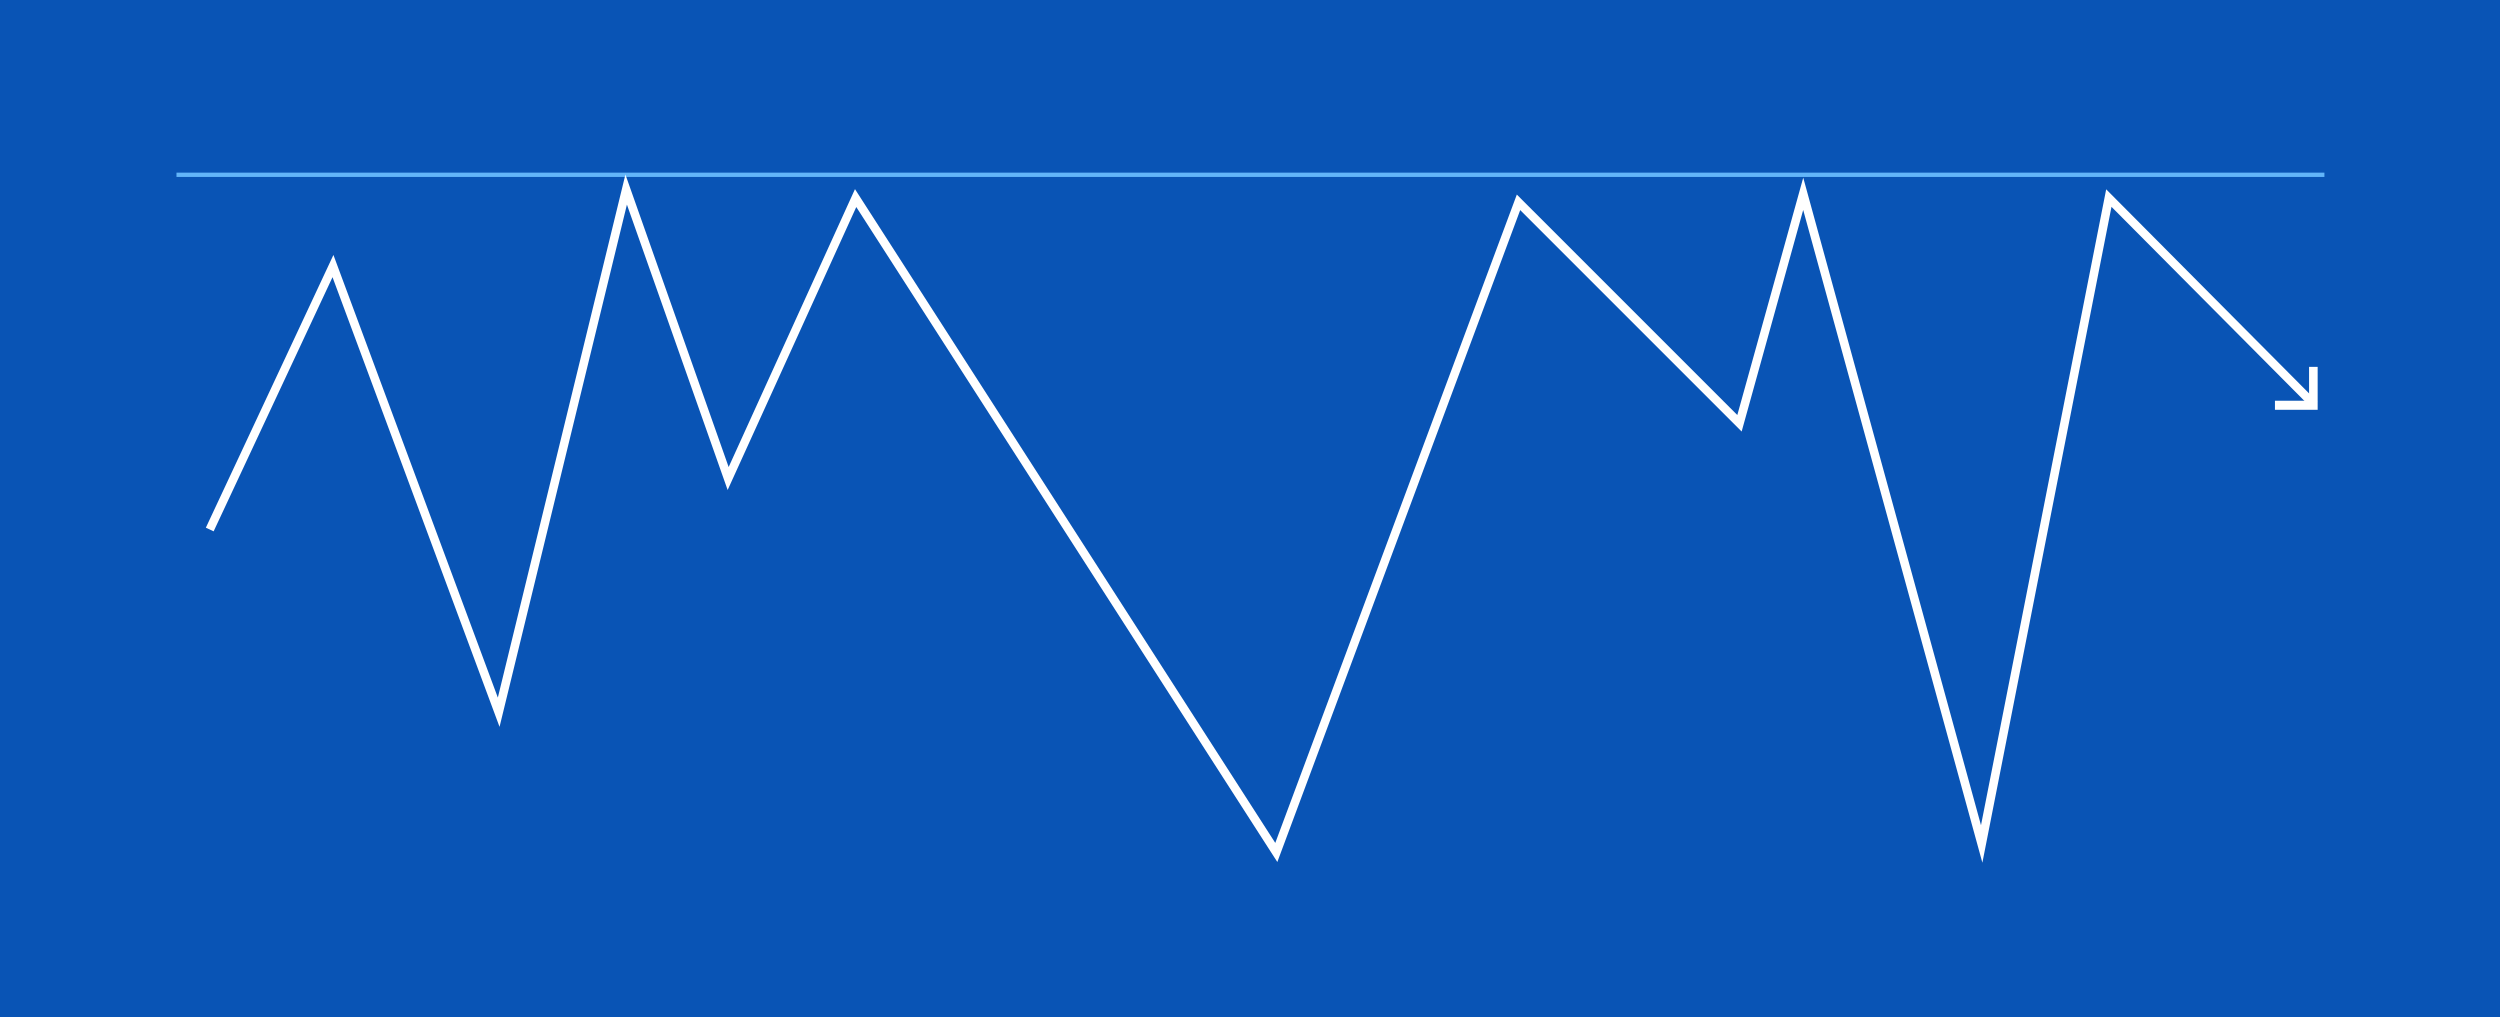 <?xml version="1.0" encoding="utf-8"?>
<!-- Generator: Adobe Illustrator 25.2.3, SVG Export Plug-In . SVG Version: 6.00 Build 0)  -->
<svg version="1.1" id="Layer_1" xmlns="http://www.w3.org/2000/svg" xmlns:xlink="http://www.w3.org/1999/xlink" x="0px" y="0px"
	 viewBox="0 0 582 236.777" style="enable-background:new 0 0 582 236.777;" xml:space="preserve">
<style type="text/css">
	.st0{fill:none;}
	.st1{fill:#FFFFFF;}
	.st2{fill:#0954B5;}
	.st3{fill:none;stroke:#62B5F9;stroke-miterlimit:10;}
	.st4{fill:none;stroke:#FFFFFF;stroke-width:2;stroke-miterlimit:10;}
	.st5{fill:none;stroke:url(#SVGID_1_);stroke-width:2;stroke-miterlimit:10;}
</style>
<pattern  x="-2524.601" y="-4375.514" width="104" height="104" patternUnits="userSpaceOnUse" id="New_Pattern_Swatch_5" viewBox="0 -104 104 104" style="overflow:visible;">
	<g>
		<rect y="-104" class="st0" width="104" height="104"/>
		<rect y="-104" class="st1" width="104" height="104"/>
	</g>
</pattern>
<rect x="-1.191" y="-0.849" class="st2" width="583.89" height="238.678"/>
<line class="st3" x1="41.086" y1="40.693" x2="541.124" y2="40.693"/>
<g>
	<polyline class="st4" points="48.827,123.271 77.515,61.939 116.095,165.808 145.772,44.133 169.513,111.401 199.19,46.111 
		297.124,198.453 353.51,47.101 404.95,98.541 419.788,45.122 461.336,196.474 490.937,46.111 538.75,94.207 	"/>
	
		<pattern  id="SVGID_1_" xlink:href="#New_Pattern_Swatch_5" patternTransform="matrix(4.752100e-11 -1.058 -1 -4.489700e-11 -8502.496 -9515.539)">
	</pattern>
	<polyline class="st5" points="529.608,94.344 538.55,94.344 538.55,85.401 	"/>
</g>
</svg>
